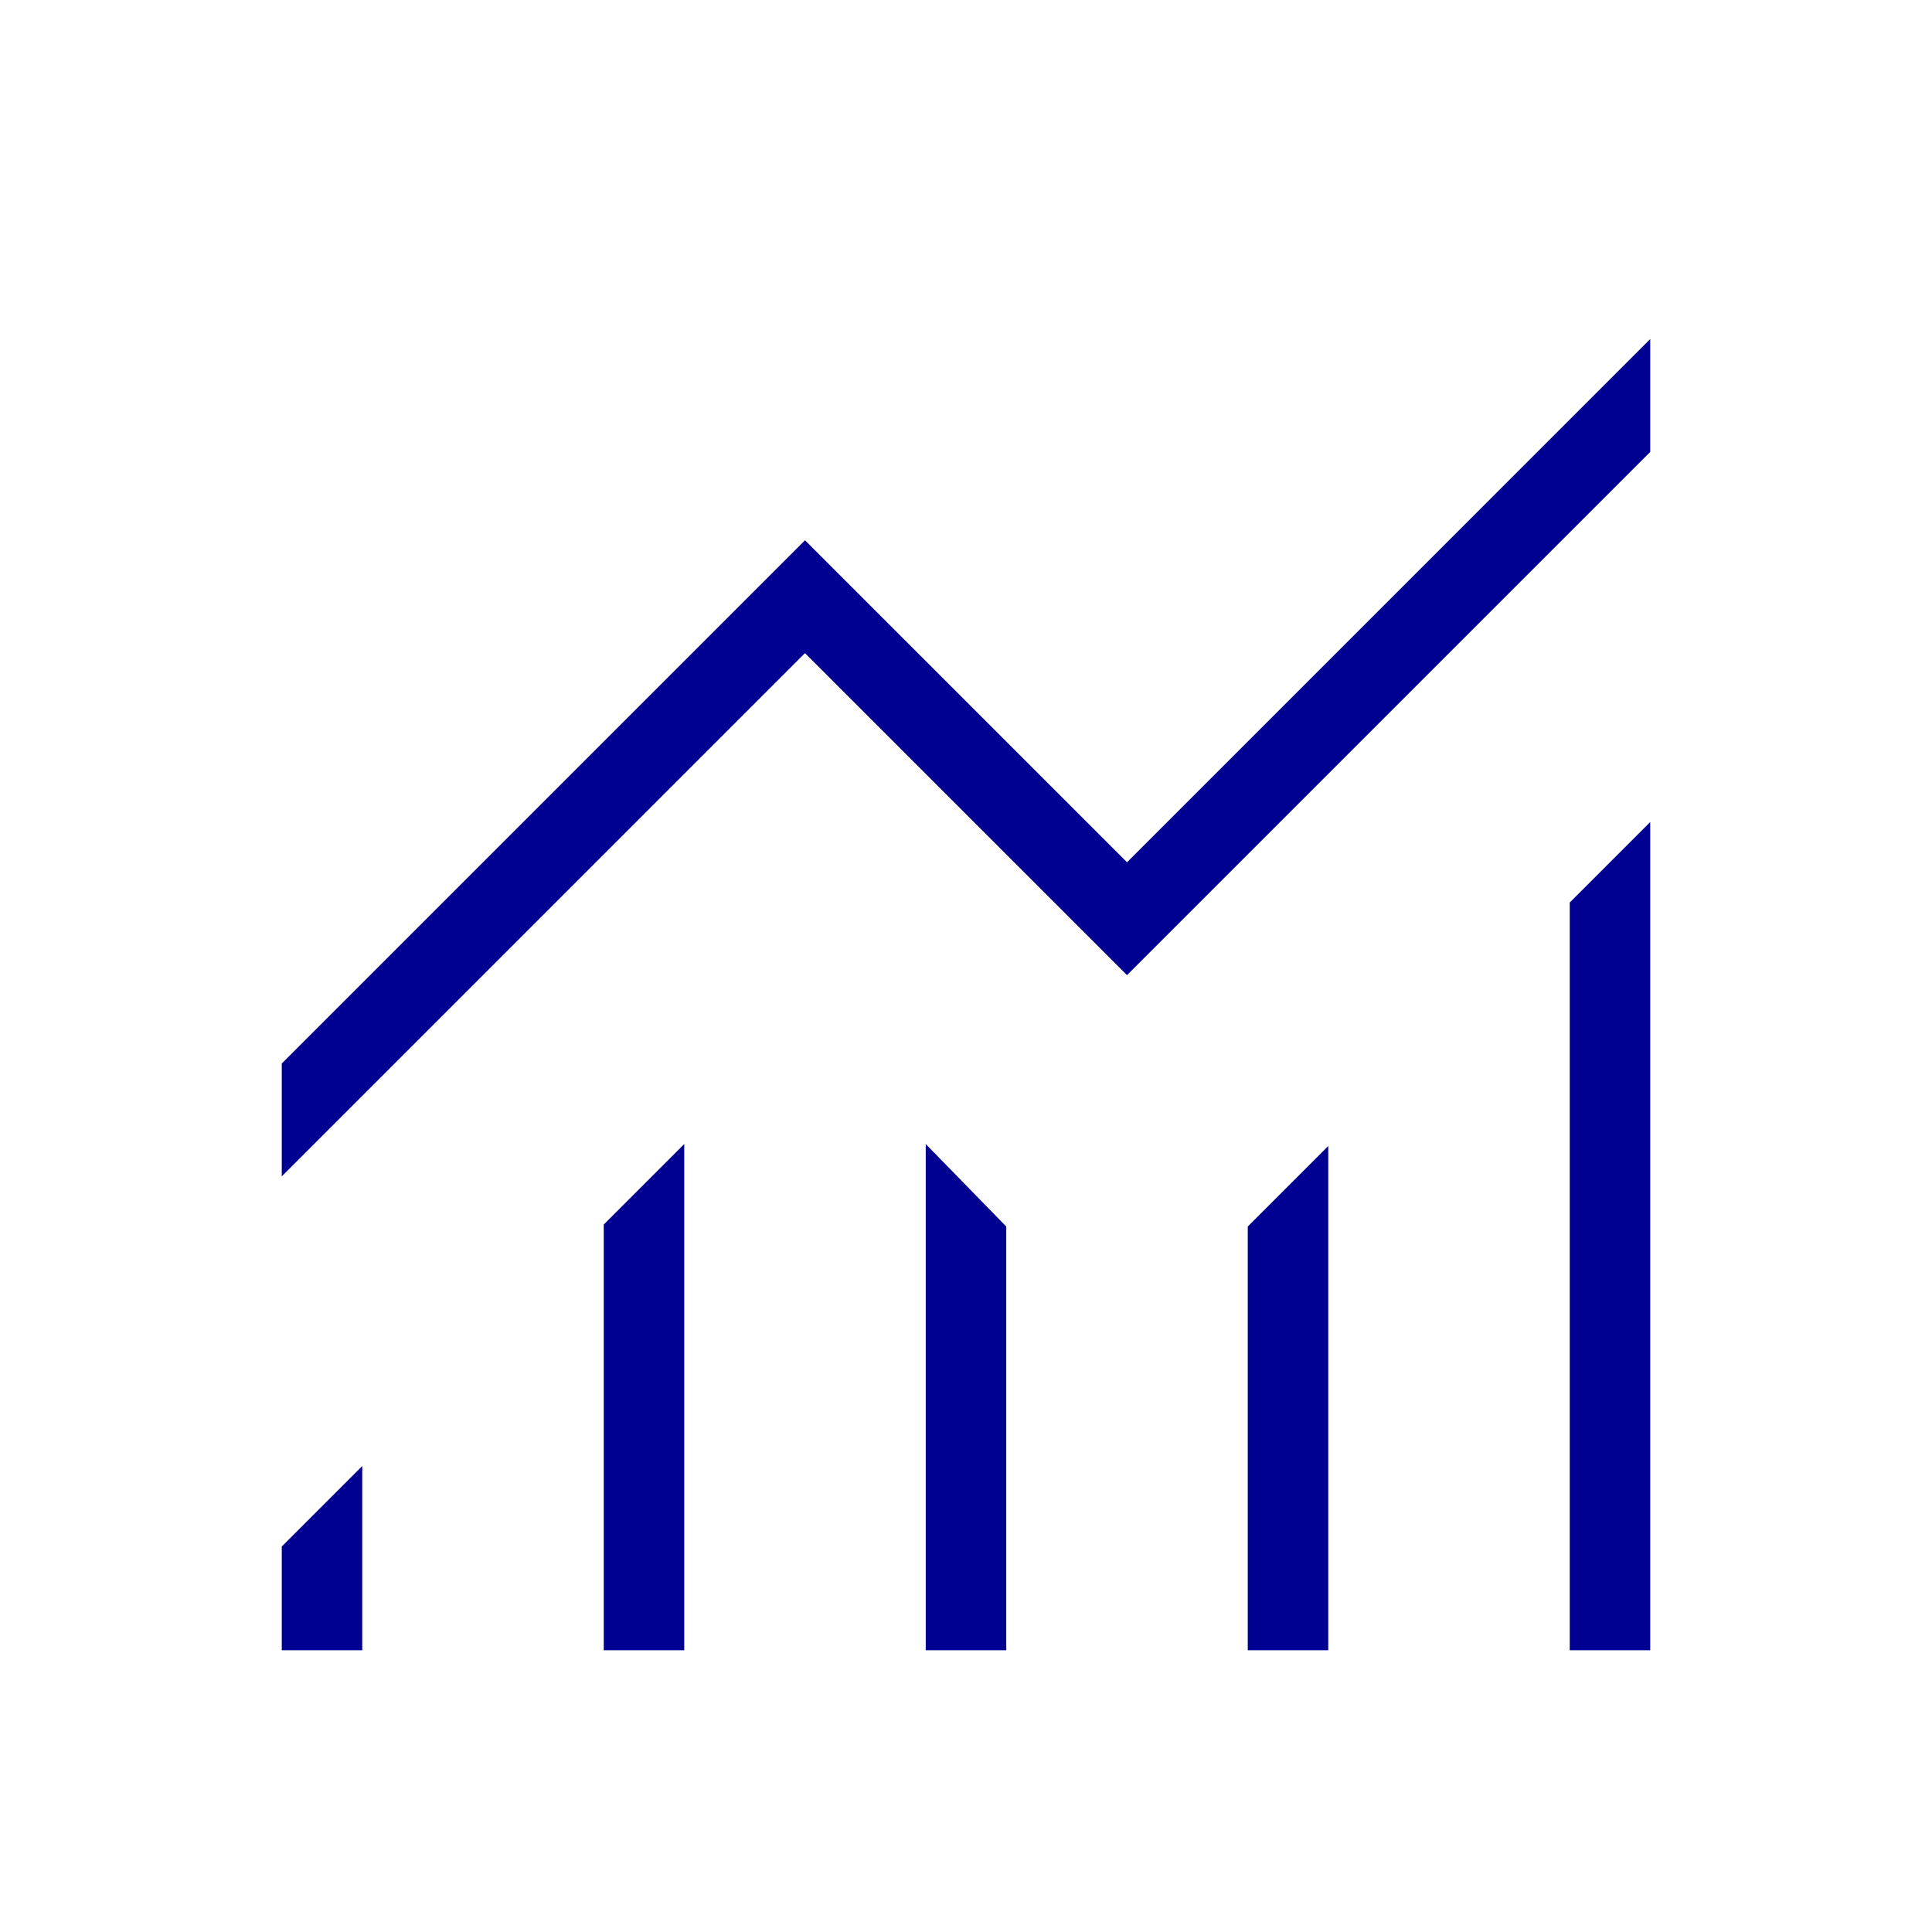 <svg width="80" height="80" viewBox="0 0 80 80" fill="none" xmlns="http://www.w3.org/2000/svg">
<path d="M11.667 68.333V64.038L15 60.705V68.333H11.667ZM25 68.333V50.705L28.333 47.372V68.333H25ZM38.333 68.333V47.372L41.667 50.788V68.333H38.333ZM51.667 68.333V50.788L55 47.455V68.333H51.667ZM65 68.333V37.372L68.333 34.038V68.333H65ZM11.667 48.712V44.038L33.333 22.372L46.667 35.705L68.333 14.038V18.712L46.667 40.378L33.333 27.045L11.667 48.712Z" fill="#000091"/>
</svg>

